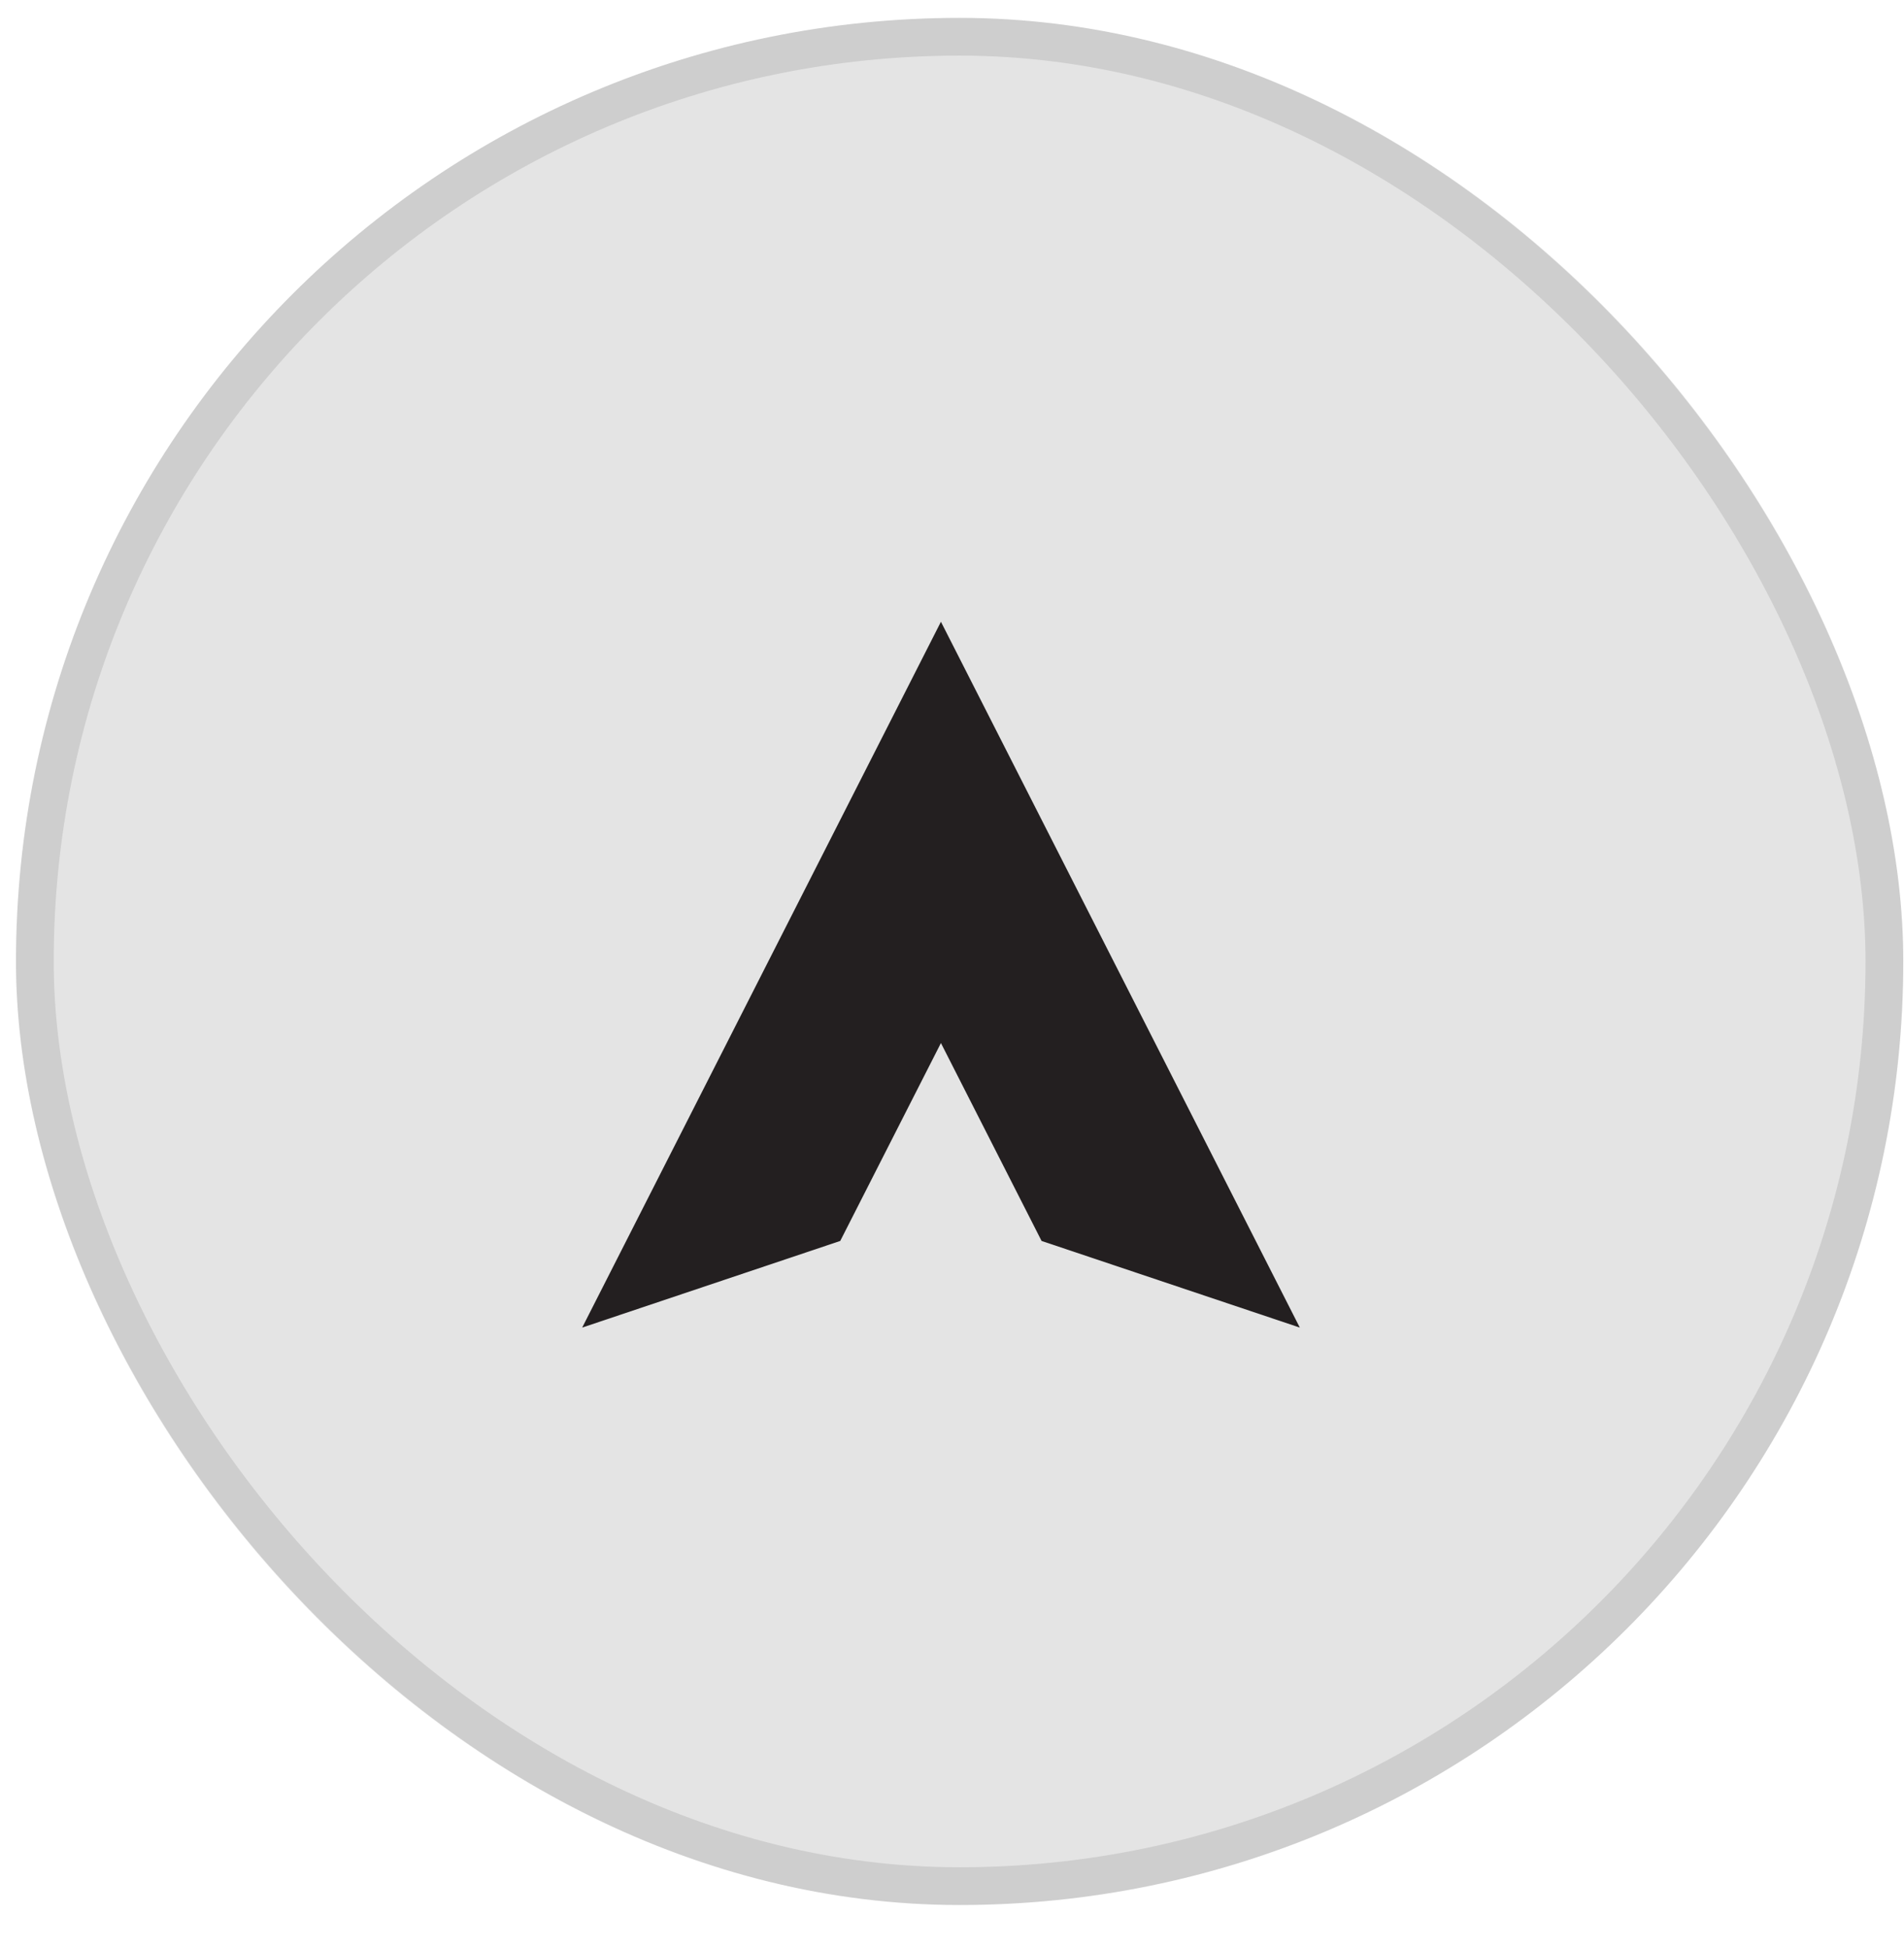 <svg width="43" height="44" viewBox="0 0 43 44" fill="none" xmlns="http://www.w3.org/2000/svg">
<rect x="0.361" y="0.404" width="42.623" height="42.623" rx="21.311" fill="#E4E4E4"/>
<rect x="0.787" y="0.83" width="41.77" height="41.77" rx="20.885" stroke="black" stroke-opacity="0.1" stroke-width="0.852"/>
<g clip-path="url(#clip0_14_1133)">
<path d="M29.355 29.985L23.523 28.028L21.25 23.558L18.976 28.028L13.148 29.985L21.25 14.043L29.355 29.985Z" fill="#231F20"/>
</g>
<defs>
<clipPath id="clip0_14_1133">
<rect width="16.208" height="15.942" fill="white" transform="translate(13.148 14.043)"/>
</clipPath>
</defs>
</svg>
